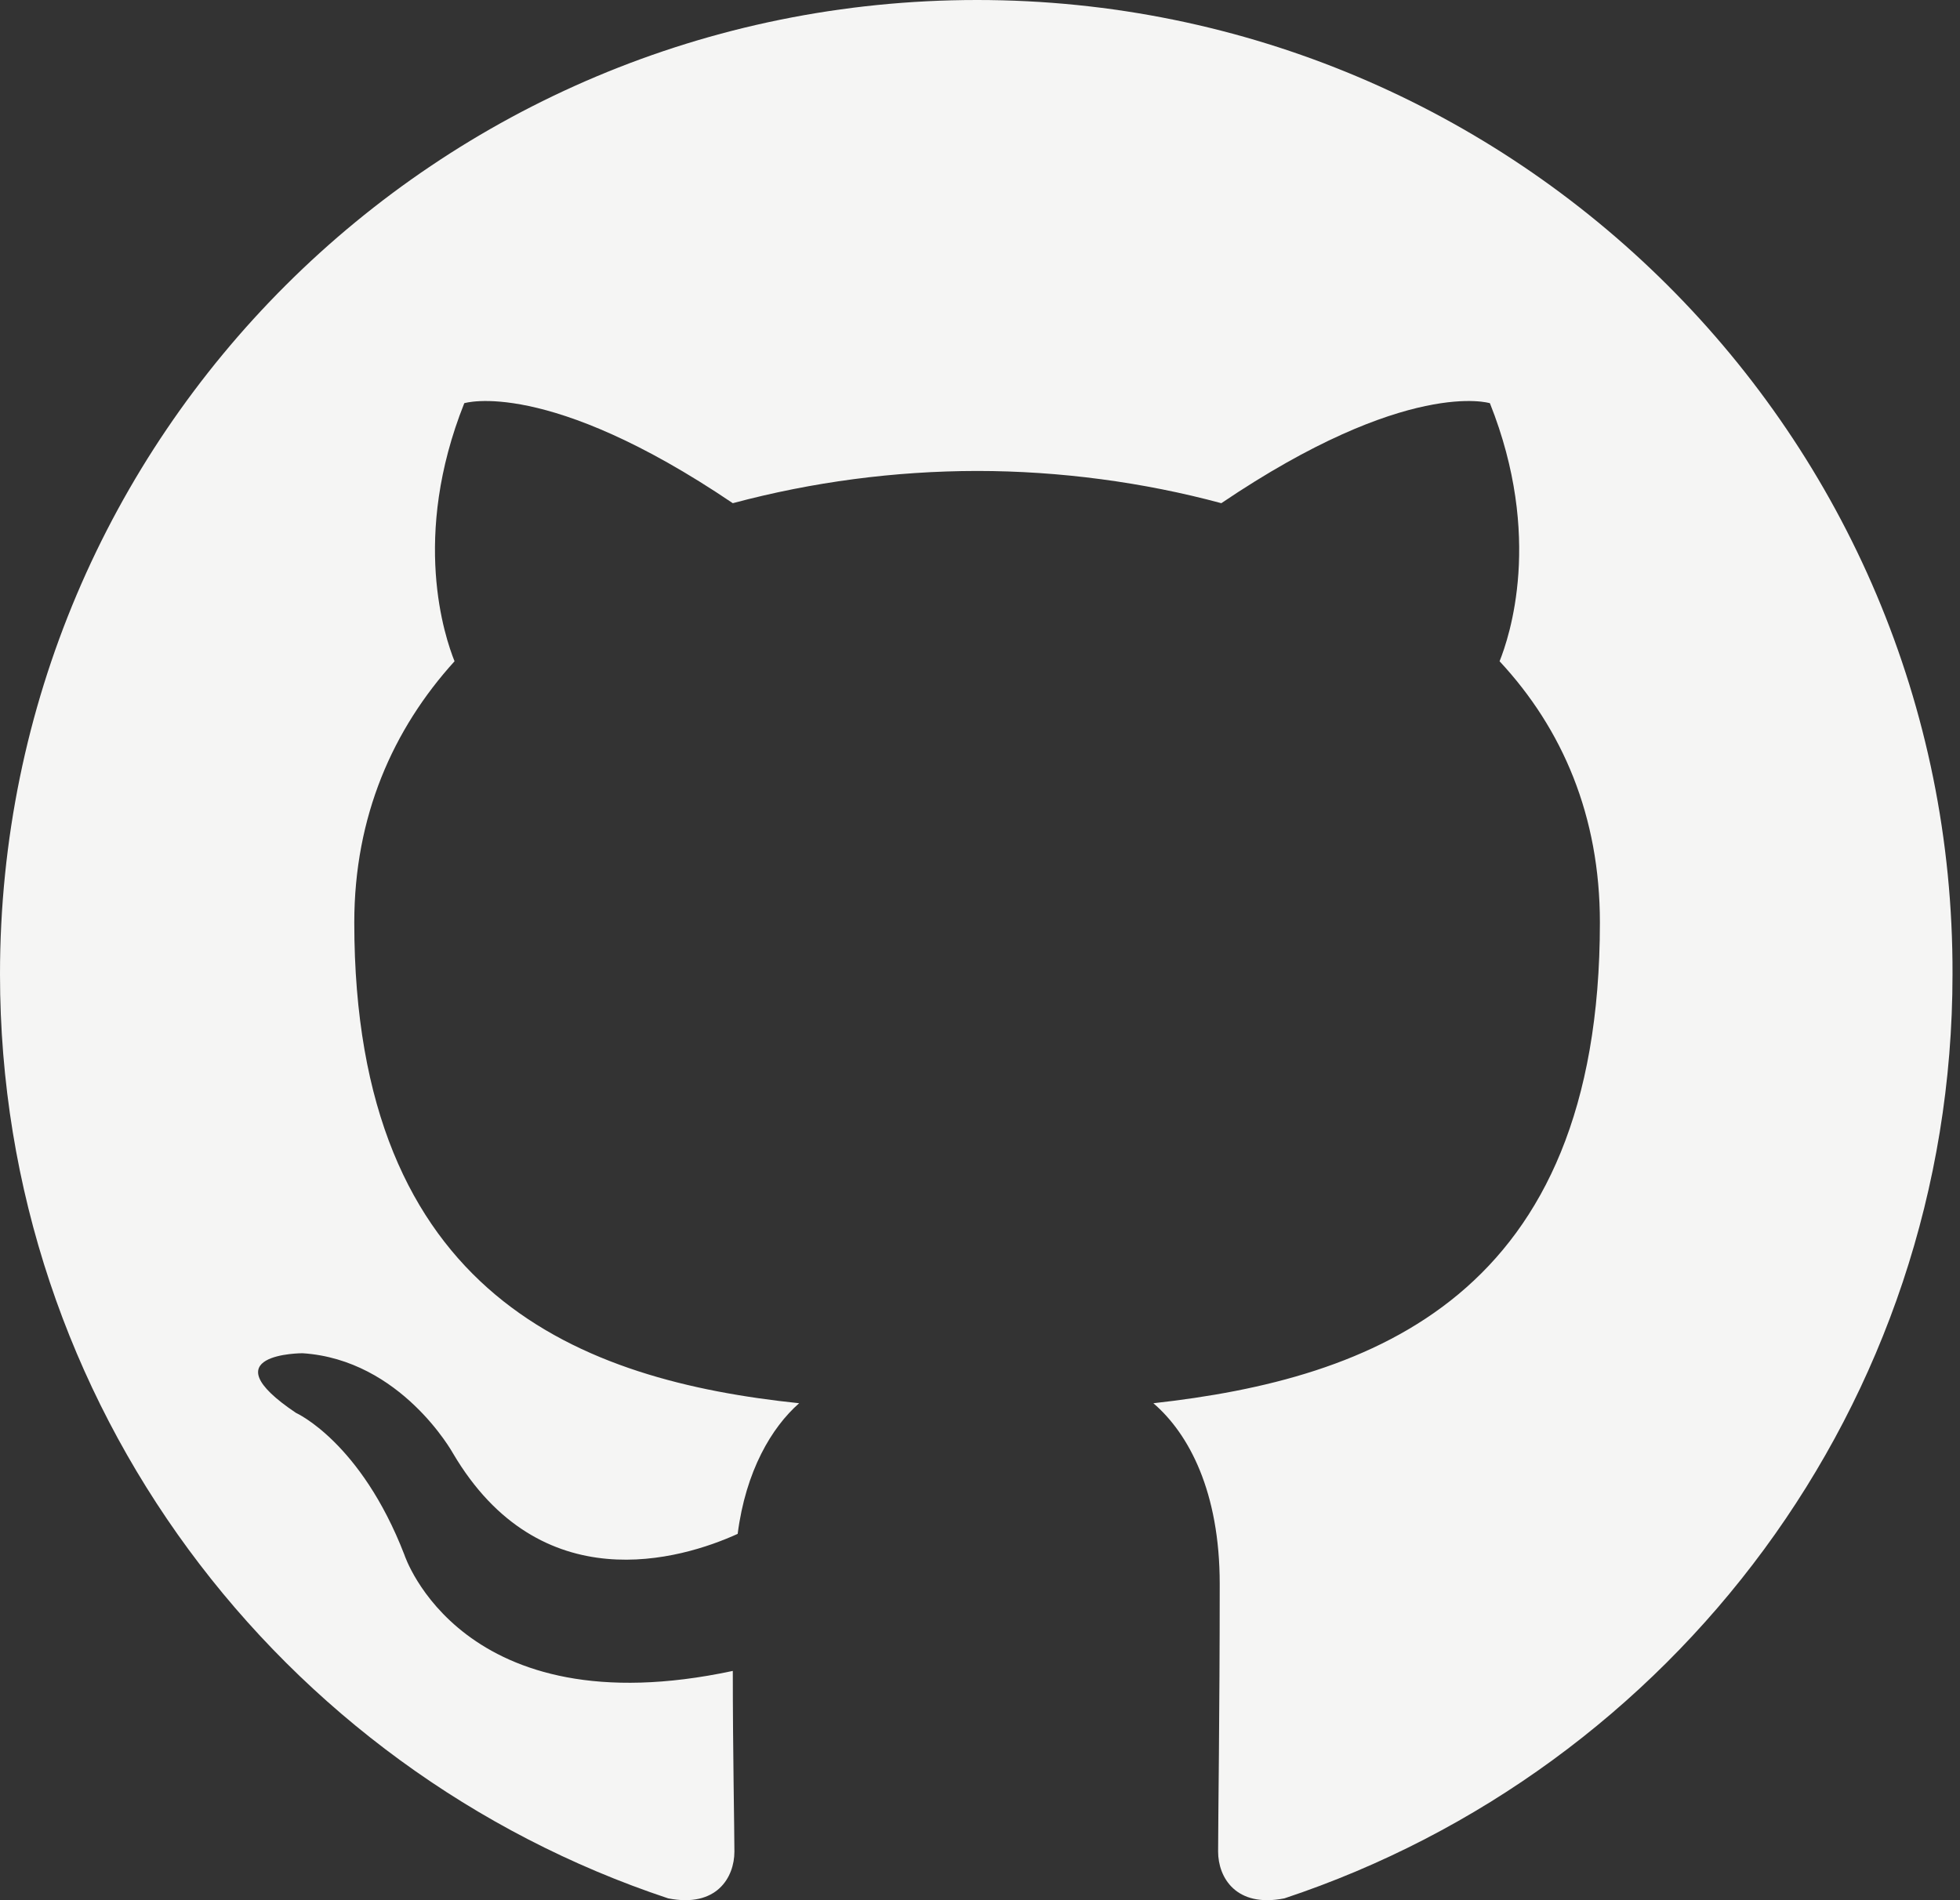 <svg xmlns="http://www.w3.org/2000/svg" fill="none" viewBox="0 0 33 32" height="32" width="33">
<rect x="0" y="0" width="33" height="32" fill="#333333" stroke="none"/>
<g clip-path="url(#clip0_3163_5416)">
<path fill="#F5F5F4" d="M16.451 0C7.354 0 0 7.333 0 16.406C0 23.658 4.712 29.796 11.249 31.969C12.066 32.132 12.365 31.616 12.365 31.182C12.365 30.801 12.338 29.498 12.338 28.139C7.762 29.117 6.809 26.184 6.809 26.184C6.074 24.282 4.984 23.794 4.984 23.794C3.486 22.789 5.093 22.789 5.093 22.789C6.755 22.897 7.626 24.473 7.626 24.473C9.097 26.971 11.466 26.265 12.42 25.831C12.556 24.771 12.992 24.038 13.455 23.631C9.805 23.25 5.965 21.838 5.965 15.536C5.965 13.744 6.618 12.277 7.653 11.136C7.49 10.729 6.918 9.045 7.817 6.79C7.817 6.79 9.206 6.356 12.338 8.474C13.679 8.115 15.062 7.933 16.451 7.931C17.84 7.931 19.256 8.121 20.563 8.474C23.696 6.356 25.085 6.79 25.085 6.79C25.984 9.045 25.411 10.729 25.248 11.136C26.31 12.277 26.937 13.744 26.937 15.536C26.937 21.838 23.097 23.223 19.419 23.631C20.019 24.147 20.536 25.124 20.536 26.673C20.536 28.873 20.509 30.638 20.509 31.181C20.509 31.616 20.809 32.132 21.626 31.969C28.163 29.796 32.874 23.658 32.874 16.406C32.901 7.333 25.52 0 16.451 0Z" clip-rule="evenodd" fill-rule="evenodd"></path>
</g>
<defs>
<clipPath id="clip0_3163_5416">
<rect fill="white" height="32" width="33"></rect>
</clipPath>
</defs>
</svg>

